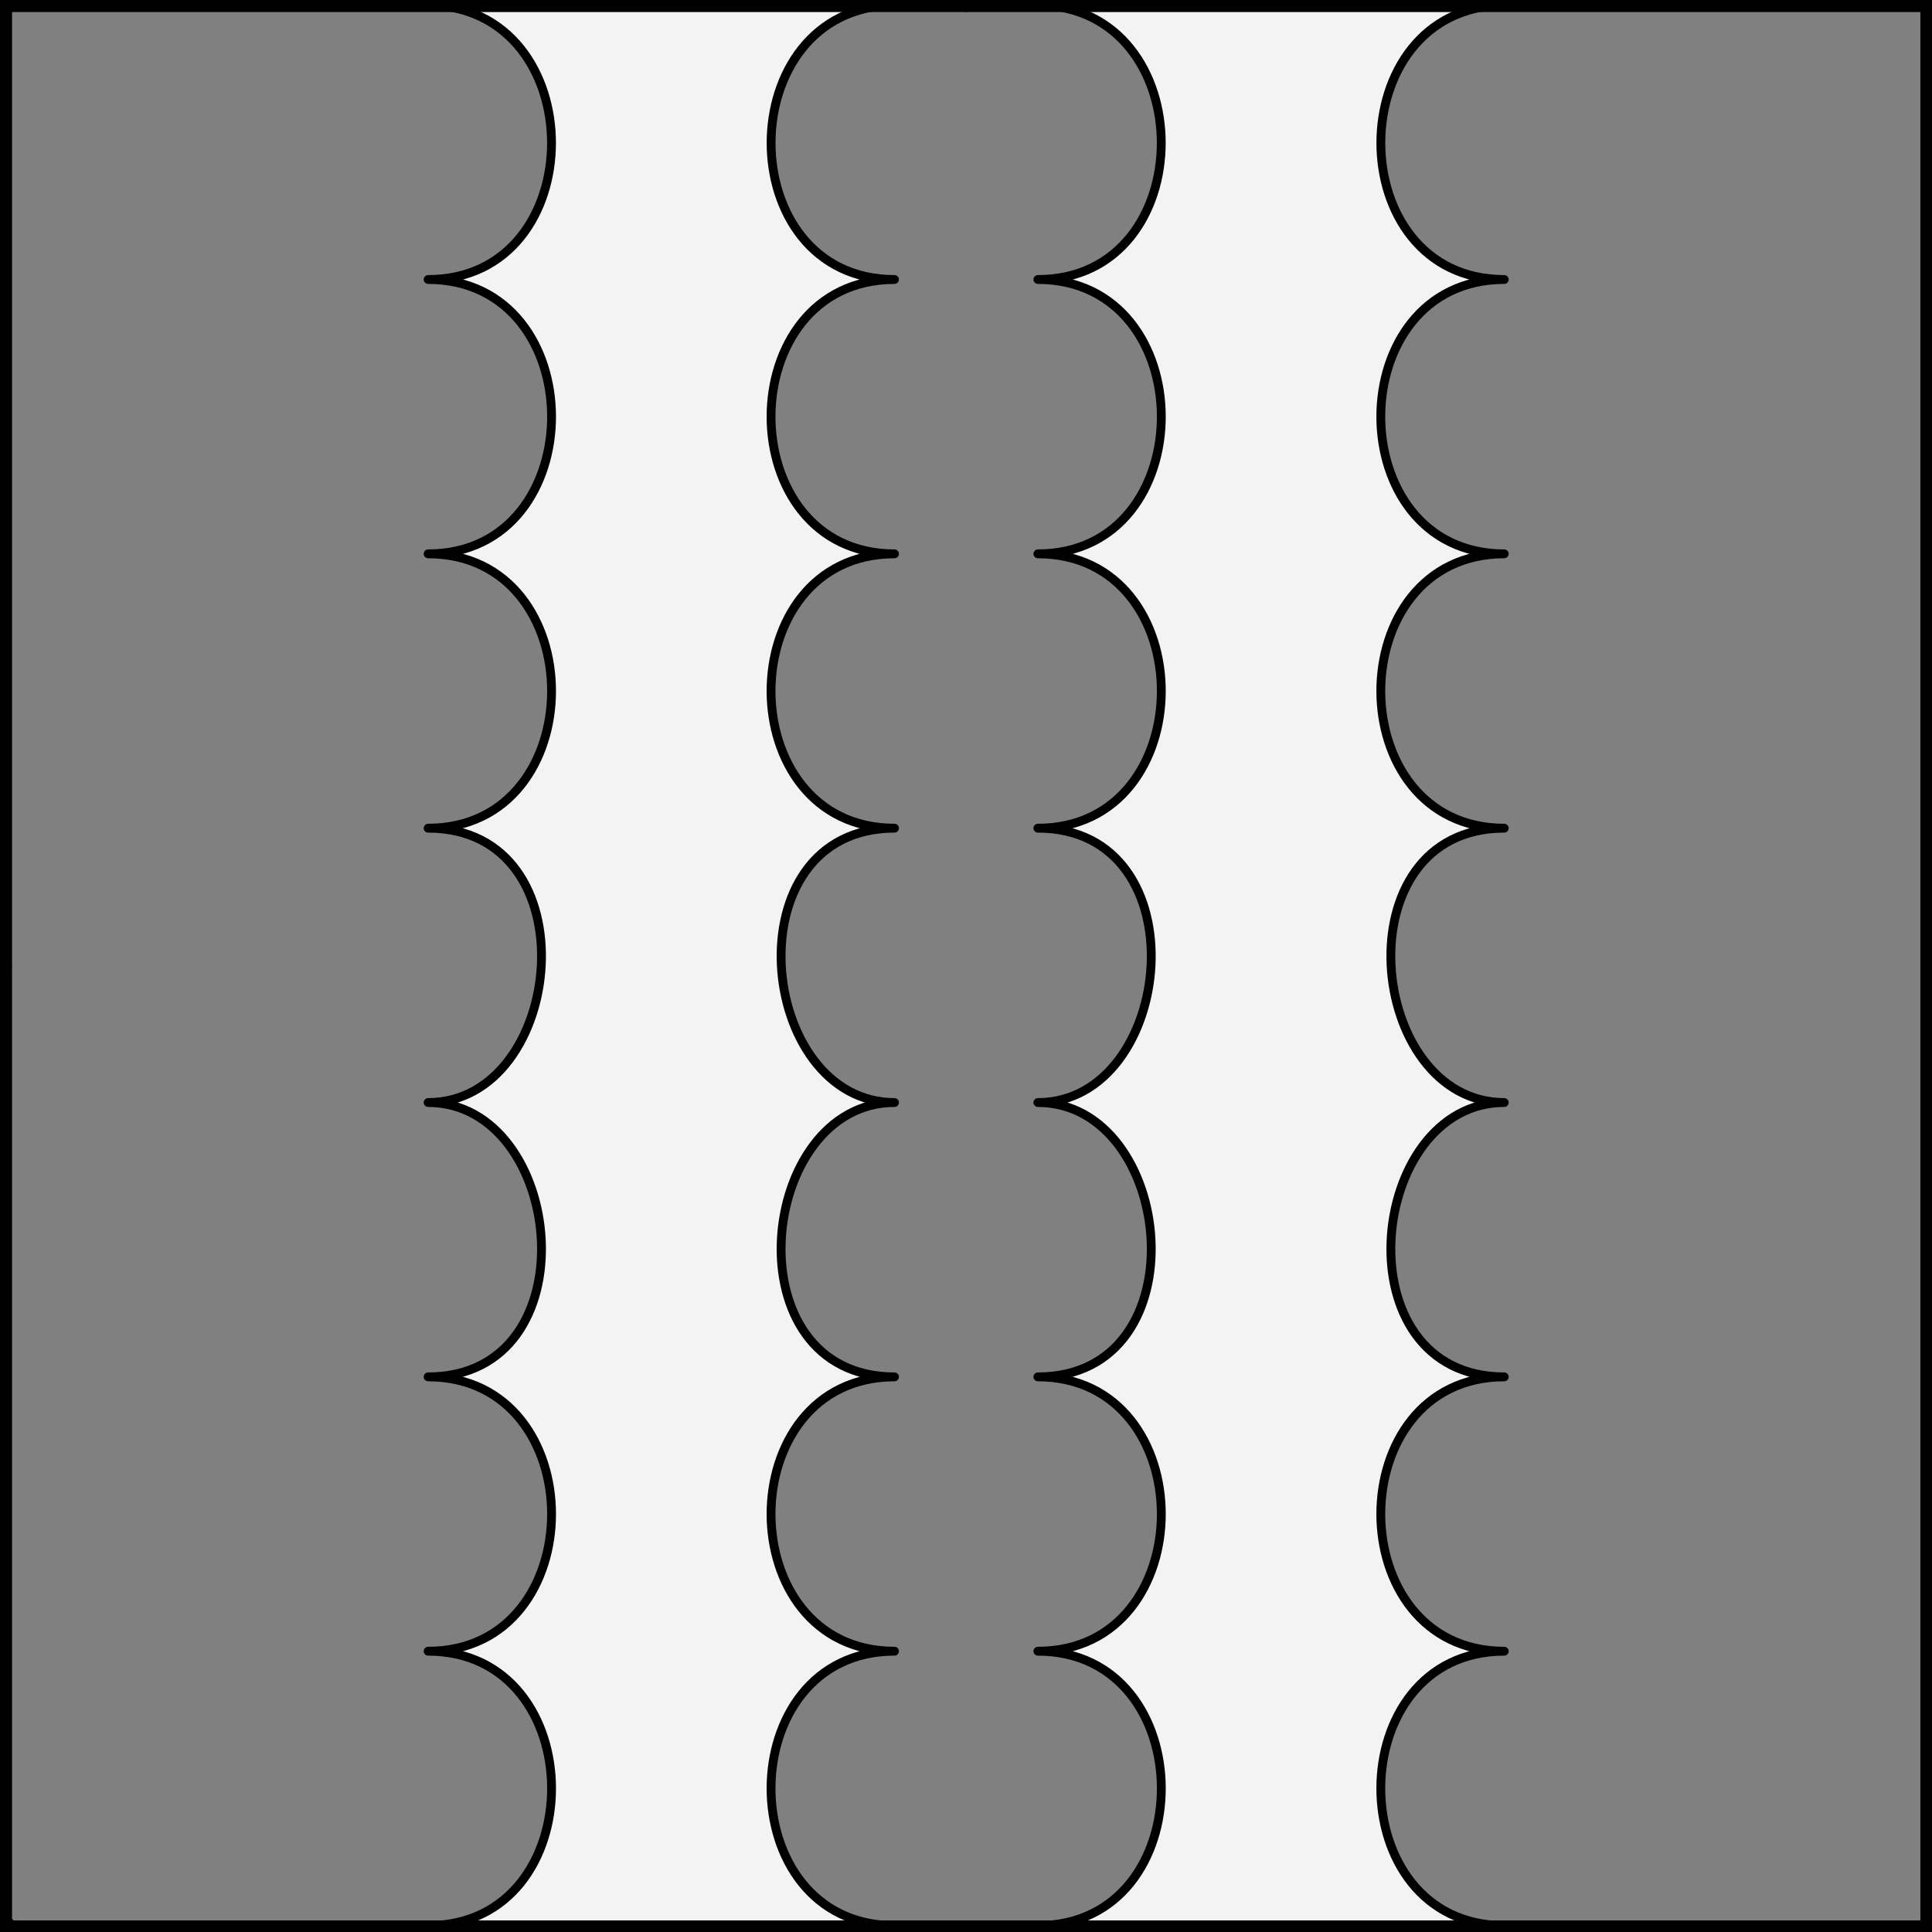 <?xml version="1.0" encoding="UTF-8" standalone="no"?>
<!DOCTYPE svg PUBLIC "-//W3C//DTD SVG 1.1//EN" "http://www.w3.org/Graphics/SVG/1.1/DTD/svg11.dtd">
<svg xmlns:xl="http://www.w3.org/1999/xlink" version="1.1" xmlns="http://www.w3.org/2000/svg" xmlns:dc="http://purl.org/dc/elements/1.1/" viewBox="425.5 65.5 327.938 327.938" width="327.938" height="327.938">
  <rect x="425.5" y="65.5" width="327.938" height="327.938" fill="#808080" stroke="none"/>
  <defs>
    <clipPath id="artboard_clip_path">
      <path d="M 425.5 65.5 L 753.438 65.5 L 753.438 393.438 L 425.5 393.438 Z"/>
    </clipPath>
  </defs>
  <g id="Pallets_Engrailed,_Two" stroke-opacity="1" stroke="none" fill="none" fill-opacity="1" stroke-dasharray="none">
    <title>Pallets Engrailed, Two</title>
    <g id="Pallets_Engrailed,_Two_Layer_2" clip-path="url(#artboard_clip_path)">
      <title>Layer 2</title>
      <g id="Graphic_59">
        <path d="M 544.735 66.375 L 544.735 66.375 L 530.765 66.375 L 530.765 66.375 L 530.765 66.375 L 498.168 66.375 C 526.083 66.64 526.108 112.942 498.168 112.942 C 526.108 112.942 526.108 159.509 498.168 159.509 C 526.108 159.509 526.108 206.076 498.168 206.076 C 526.108 206.076 521.452 252.643 498.168 252.643 C 521.452 252.643 526.108 299.21 498.168 299.21 L 498.168 299.21 C 498.168 299.21 498.168 299.21 498.168 299.21 L 498.168 299.21 C 526.108 299.21 526.108 345.777 498.168 345.777 C 526.108 345.777 526.108 392.344 498.168 392.344 L 530.765 392.344 L 530.765 392.344 L 530.765 392.344 L 544.735 392.344 L 544.735 392.344 L 544.735 392.344 L 577.332 392.344 C 563.362 392.344 556.377 380.702 556.377 369.06 C 556.377 357.419 563.362 345.777 577.332 345.777 C 549.392 345.777 549.392 299.211 577.332 299.21 C 577.332 299.21 577.331 299.21 577.331 299.21 L 577.332 299.21 C 577.332 299.21 577.332 299.21 577.332 299.21 C 577.332 299.21 577.332 299.21 577.331 299.21 C 577.331 299.21 577.332 299.21 577.331 299.21 C 549.392 299.209 554.049 252.643 577.332 252.643 C 554.048 252.643 549.392 206.076 577.332 206.076 C 549.392 206.076 549.392 159.509 577.332 159.509 C 549.392 159.509 549.392 112.942 577.332 112.942 C 549.392 112.942 549.417 66.64 577.332 66.375 L 544.735 66.375 Z" fill="#f3f3f3"/>
        <path d="M 544.735 66.375 L 544.735 66.375 L 530.765 66.375 L 530.765 66.375 L 530.765 66.375 L 498.168 66.375 C 526.083 66.64 526.108 112.942 498.168 112.942 C 526.108 112.942 526.108 159.509 498.168 159.509 C 526.108 159.509 526.108 206.076 498.168 206.076 C 526.108 206.076 521.452 252.643 498.168 252.643 C 521.452 252.643 526.108 299.21 498.168 299.21 L 498.168 299.21 C 498.168 299.21 498.168 299.21 498.168 299.21 L 498.168 299.21 C 526.108 299.21 526.108 345.777 498.168 345.777 C 526.108 345.777 526.108 392.344 498.168 392.344 L 530.765 392.344 L 530.765 392.344 L 530.765 392.344 L 544.735 392.344 L 544.735 392.344 L 544.735 392.344 L 577.332 392.344 C 563.362 392.344 556.377 380.702 556.377 369.06 C 556.377 357.419 563.362 345.777 577.332 345.777 C 549.392 345.777 549.392 299.211 577.332 299.21 C 577.332 299.21 577.331 299.21 577.331 299.21 L 577.332 299.21 C 577.332 299.21 577.332 299.21 577.332 299.21 C 577.332 299.21 577.332 299.21 577.331 299.21 C 577.331 299.21 577.332 299.21 577.331 299.21 C 549.392 299.209 554.049 252.643 577.332 252.643 C 554.048 252.643 549.392 206.076 577.332 206.076 C 549.392 206.076 549.392 159.509 577.332 159.509 C 549.392 159.509 549.392 112.942 577.332 112.942 C 549.392 112.942 549.417 66.64 577.332 66.375 L 544.735 66.375 Z" stroke="black" stroke-linecap="round" stroke-linejoin="round" stroke-width="1.5"/>
      </g>
      <g id="Graphic_66">
        <path d="M 648.235 66.375 L 648.235 66.375 L 634.265 66.375 L 634.265 66.375 L 634.265 66.375 L 601.668 66.375 C 629.583 66.64 629.608 112.942 601.668 112.942 C 629.608 112.942 629.608 159.509 601.668 159.509 C 629.608 159.509 629.608 206.076 601.668 206.076 C 629.608 206.076 624.952 252.643 601.668 252.643 C 624.952 252.643 629.608 299.21 601.668 299.21 L 601.668 299.21 C 601.668 299.21 601.668 299.21 601.668 299.21 L 601.668 299.21 C 629.608 299.21 629.608 345.777 601.668 345.777 C 629.608 345.777 629.608 392.344 601.668 392.344 L 634.265 392.344 L 634.265 392.344 L 634.265 392.344 L 648.235 392.344 L 648.235 392.344 L 648.235 392.344 L 680.832 392.344 C 666.862 392.344 659.877 380.702 659.877 369.06 C 659.877 357.419 666.862 345.777 680.832 345.777 C 652.892 345.777 652.892 299.211 680.832 299.21 C 680.832 299.21 680.831 299.21 680.831 299.21 L 680.832 299.21 C 680.832 299.21 680.832 299.21 680.832 299.21 C 680.832 299.21 680.832 299.21 680.831 299.21 C 680.831 299.21 680.832 299.21 680.831 299.21 C 652.892 299.209 657.549 252.643 680.832 252.643 C 657.548 252.643 652.892 206.076 680.832 206.076 C 652.892 206.076 652.892 159.509 680.832 159.509 C 652.892 159.509 652.892 112.942 680.832 112.942 C 652.892 112.942 652.917 66.64 680.832 66.375 L 648.235 66.375 Z" fill="#f3f3f3"/>
        <path d="M 648.235 66.375 L 648.235 66.375 L 634.265 66.375 L 634.265 66.375 L 634.265 66.375 L 601.668 66.375 C 629.583 66.64 629.608 112.942 601.668 112.942 C 629.608 112.942 629.608 159.509 601.668 159.509 C 629.608 159.509 629.608 206.076 601.668 206.076 C 629.608 206.076 624.952 252.643 601.668 252.643 C 624.952 252.643 629.608 299.21 601.668 299.21 L 601.668 299.21 C 601.668 299.21 601.668 299.21 601.668 299.21 L 601.668 299.21 C 629.608 299.21 629.608 345.777 601.668 345.777 C 629.608 345.777 629.608 392.344 601.668 392.344 L 634.265 392.344 L 634.265 392.344 L 634.265 392.344 L 648.235 392.344 L 648.235 392.344 L 648.235 392.344 L 680.832 392.344 C 666.862 392.344 659.877 380.702 659.877 369.06 C 659.877 357.419 666.862 345.777 680.832 345.777 C 652.892 345.777 652.892 299.211 680.832 299.21 C 680.832 299.21 680.831 299.21 680.831 299.21 L 680.832 299.21 C 680.832 299.21 680.832 299.21 680.832 299.21 C 680.832 299.21 680.832 299.21 680.831 299.21 C 680.831 299.21 680.832 299.21 680.831 299.21 C 652.892 299.209 657.549 252.643 680.832 252.643 C 657.548 252.643 652.892 206.076 680.832 206.076 C 652.892 206.076 652.892 159.509 680.832 159.509 C 652.892 159.509 652.892 112.942 680.832 112.942 C 652.892 112.942 652.917 66.64 680.832 66.375 L 648.235 66.375 Z" stroke="black" stroke-linecap="round" stroke-linejoin="round" stroke-width="1.5"/>
      </g>
      <g id="Graphic_76">
        <path d="M 257.304 219.097 C 257.306 219.276 257.306 219.455 257.305 219.635 C 257.234 234.883 248.049 250.071 229.751 250.071 C 266.49 250.071 260.367 311.304 229.751 311.304 L 229.751 311.304 C 260.367 311.304 266.49 372.536 229.751 372.536 L 229.751 372.536 C 266.49 372.536 266.49 433.768 229.751 433.768 C 251.4 433.768 260.292 455.029 256.428 472.495 C 272.74 458.425 288.421 442.98 303.053 426.549 C 286.545 410.354 292.726 372.537 321.599 372.536 C 321.599 372.536 321.599 372.536 321.599 372.536 C 321.598 372.536 321.599 372.536 321.599 372.536 C 321.599 372.536 321.598 372.536 321.598 372.536 C 321.599 372.536 321.598 372.536 321.598 372.536 L 321.599 372.536 C 321.599 372.536 321.599 372.536 321.599 372.536 C 321.599 372.536 321.599 372.536 321.599 372.536 C 321.599 372.536 321.598 372.536 321.598 372.536 C 284.86 372.534 290.984 311.304 321.599 311.304 C 290.983 311.304 284.86 250.071 321.599 250.071 C 284.86 250.071 284.86 188.839 321.599 188.839 C 284.86 188.839 284.86 127.607 321.599 127.607 C 284.86 127.607 284.893 66.723 321.599 66.375 L 229.751 66.375 C 266.457 66.723 266.49 127.607 229.751 127.607 C 266.49 127.607 266.49 188.839 229.751 188.839 C 247.977 188.839 257.161 203.909 257.304 219.097 Z" fill="#f3f3f3"/>
        <path d="M 257.304 219.097 C 257.306 219.276 257.306 219.455 257.305 219.635 C 257.234 234.883 248.049 250.071 229.751 250.071 C 266.49 250.071 260.367 311.304 229.751 311.304 L 229.751 311.304 C 260.367 311.304 266.49 372.536 229.751 372.536 L 229.751 372.536 C 266.49 372.536 266.49 433.768 229.751 433.768 C 251.4 433.768 260.292 455.029 256.428 472.495 C 272.74 458.425 288.421 442.98 303.053 426.549 C 286.545 410.354 292.726 372.537 321.599 372.536 C 321.599 372.536 321.599 372.536 321.599 372.536 C 321.598 372.536 321.599 372.536 321.599 372.536 C 321.599 372.536 321.598 372.536 321.598 372.536 C 321.599 372.536 321.598 372.536 321.598 372.536 L 321.599 372.536 C 321.599 372.536 321.599 372.536 321.599 372.536 C 321.599 372.536 321.599 372.536 321.599 372.536 C 321.599 372.536 321.598 372.536 321.598 372.536 C 284.86 372.534 290.984 311.304 321.599 311.304 C 290.983 311.304 284.86 250.071 321.599 250.071 C 284.86 250.071 284.86 188.839 321.599 188.839 C 284.86 188.839 284.86 127.607 321.599 127.607 C 284.86 127.607 284.893 66.723 321.599 66.375 L 229.751 66.375 C 266.457 66.723 266.49 127.607 229.751 127.607 C 266.49 127.607 266.49 188.839 229.751 188.839 C 247.977 188.839 257.161 203.909 257.304 219.097 Z" stroke="black" stroke-linecap="round" stroke-linejoin="round" stroke-width="1.5"/>
      </g>
      <g id="Graphic_78">
        <path d="M 183.696 219.097 C 183.694 219.276 183.694 219.455 183.695 219.635 C 183.766 234.883 192.951 250.071 211.249 250.071 C 174.51 250.071 180.633 311.304 211.249 311.304 L 211.249 311.304 C 180.633 311.304 174.51 372.536 211.249 372.536 L 211.249 372.536 C 174.51 372.536 174.51 433.768 211.249 433.768 C 189.6 433.768 180.708 455.029 184.572 472.495 C 168.26 458.425 152.579 442.98 137.947 426.549 C 154.455 410.354 148.274 372.537 119.401 372.536 C 119.401 372.536 119.401 372.536 119.401 372.536 C 119.402 372.536 119.401 372.536 119.401 372.536 C 119.402 372.536 119.402 372.536 119.402 372.536 C 119.401 372.536 119.402 372.536 119.402 372.536 L 119.401 372.536 C 119.401 372.536 119.401 372.536 119.401 372.536 C 119.401 372.536 119.401 372.536 119.401 372.536 C 119.401 372.536 119.402 372.536 119.402 372.536 C 156.14 372.534 150.016 311.304 119.401 311.304 C 150.017 311.304 156.14 250.071 119.401 250.071 C 156.14 250.071 156.14 188.839 119.401 188.839 C 156.14 188.839 156.14 127.607 119.401 127.607 C 156.14 127.607 156.107 66.723 119.401 66.375 L 211.249 66.375 C 174.543 66.723 174.51 127.607 211.249 127.607 C 174.51 127.607 174.51 188.839 211.249 188.839 C 193.023 188.839 183.838 203.909 183.696 219.097 Z" fill="#f3f3f3"/>
        <path d="M 183.696 219.097 C 183.694 219.276 183.694 219.455 183.695 219.635 C 183.766 234.883 192.951 250.071 211.249 250.071 C 174.51 250.071 180.633 311.304 211.249 311.304 L 211.249 311.304 C 180.633 311.304 174.51 372.536 211.249 372.536 L 211.249 372.536 C 174.51 372.536 174.51 433.768 211.249 433.768 C 189.6 433.768 180.708 455.029 184.572 472.495 C 168.26 458.425 152.579 442.98 137.947 426.549 C 154.455 410.354 148.274 372.537 119.401 372.536 C 119.401 372.536 119.401 372.536 119.401 372.536 C 119.402 372.536 119.401 372.536 119.401 372.536 C 119.402 372.536 119.402 372.536 119.402 372.536 C 119.401 372.536 119.402 372.536 119.402 372.536 L 119.401 372.536 C 119.401 372.536 119.401 372.536 119.401 372.536 C 119.401 372.536 119.401 372.536 119.401 372.536 C 119.401 372.536 119.402 372.536 119.402 372.536 C 156.14 372.534 150.016 311.304 119.401 311.304 C 150.017 311.304 156.14 250.071 119.401 250.071 C 156.14 250.071 156.14 188.839 119.401 188.839 C 156.14 188.839 156.14 127.607 119.401 127.607 C 156.14 127.607 156.107 66.723 119.401 66.375 L 211.249 66.375 C 174.543 66.723 174.51 127.607 211.249 127.607 C 174.51 127.607 174.51 188.839 211.249 188.839 C 193.023 188.839 183.838 203.909 183.696 219.097 Z" stroke="black" stroke-linecap="round" stroke-linejoin="round" stroke-width="1.5"/>
      </g>
    </g>
    <g id="Esc____Badge_1_Master_layer" clip-path="url(#artboard_clip_path)">
      <title>Master layer</title>
      <g id="Line_14">
        <line x1="427.5" y1="67.5" x2="420.75" y2="60.75" stroke="black" stroke-linecap="butt" stroke-linejoin="round" stroke-width=".25"/>
      </g>
      <g id="Line_13">
        <line x1="589.5" y1="67.5" x2="589.5" y2="58.5" stroke="black" stroke-linecap="butt" stroke-linejoin="round" stroke-width=".5"/>
      </g>
      <g id="Line_12">
        <line x1="751.5" y1="67.5" x2="758.25" y2="60.75" stroke="black" stroke-linecap="butt" stroke-linejoin="round" stroke-width=".5"/>
      </g>
      <g id="Line_11">
        <line x1="420.75" y1="398.25" x2="427.5" y2="391.5" stroke="black" stroke-linecap="round" stroke-linejoin="round" stroke-width=".5"/>
      </g>
      <g id="Line_10">
        <line x1="758.25" y1="398.25" x2="751.5" y2="391.5" stroke="black" stroke-linecap="butt" stroke-linejoin="round" stroke-width=".5"/>
      </g>
      <g id="Line_9">
        <line x1="589.5" y1="400.5" x2="589.5" y2="391.5" stroke="black" stroke-linecap="butt" stroke-linejoin="round" stroke-width=".5"/>
      </g>
      <g id="Line_8">
        <line x1="427.5" y1="229.5" x2="418.5" y2="229.5" stroke="black" stroke-linecap="butt" stroke-linejoin="round" stroke-width=".5"/>
      </g>
      <g id="Line_7">
        <line x1="760.5" y1="229.484" x2="751.5" y2="229.484" stroke="black" stroke-linecap="butt" stroke-linejoin="round" stroke-width=".5"/>
      </g>
      <g id="Graphic_6">
        <rect x="426.5" y="66.5" width="325.969" height="325.969" stroke="black" stroke-linecap="round" stroke-linejoin="miter" stroke-width="2"/>
      </g>
      <g id="Graphic_5">
        <rect x="426.5" y="66.5" width="325.969" height="325.969" stroke="black" stroke-linecap="round" stroke-linejoin="miter" stroke-width="2"/>
      </g>
      <g id="Graphic_4">
        <rect x="426.5" y="66.5" width="325.969" height="325.969" stroke="black" stroke-linecap="round" stroke-linejoin="miter" stroke-width="2"/>
      </g>
    </g>
  </g>
</svg>
